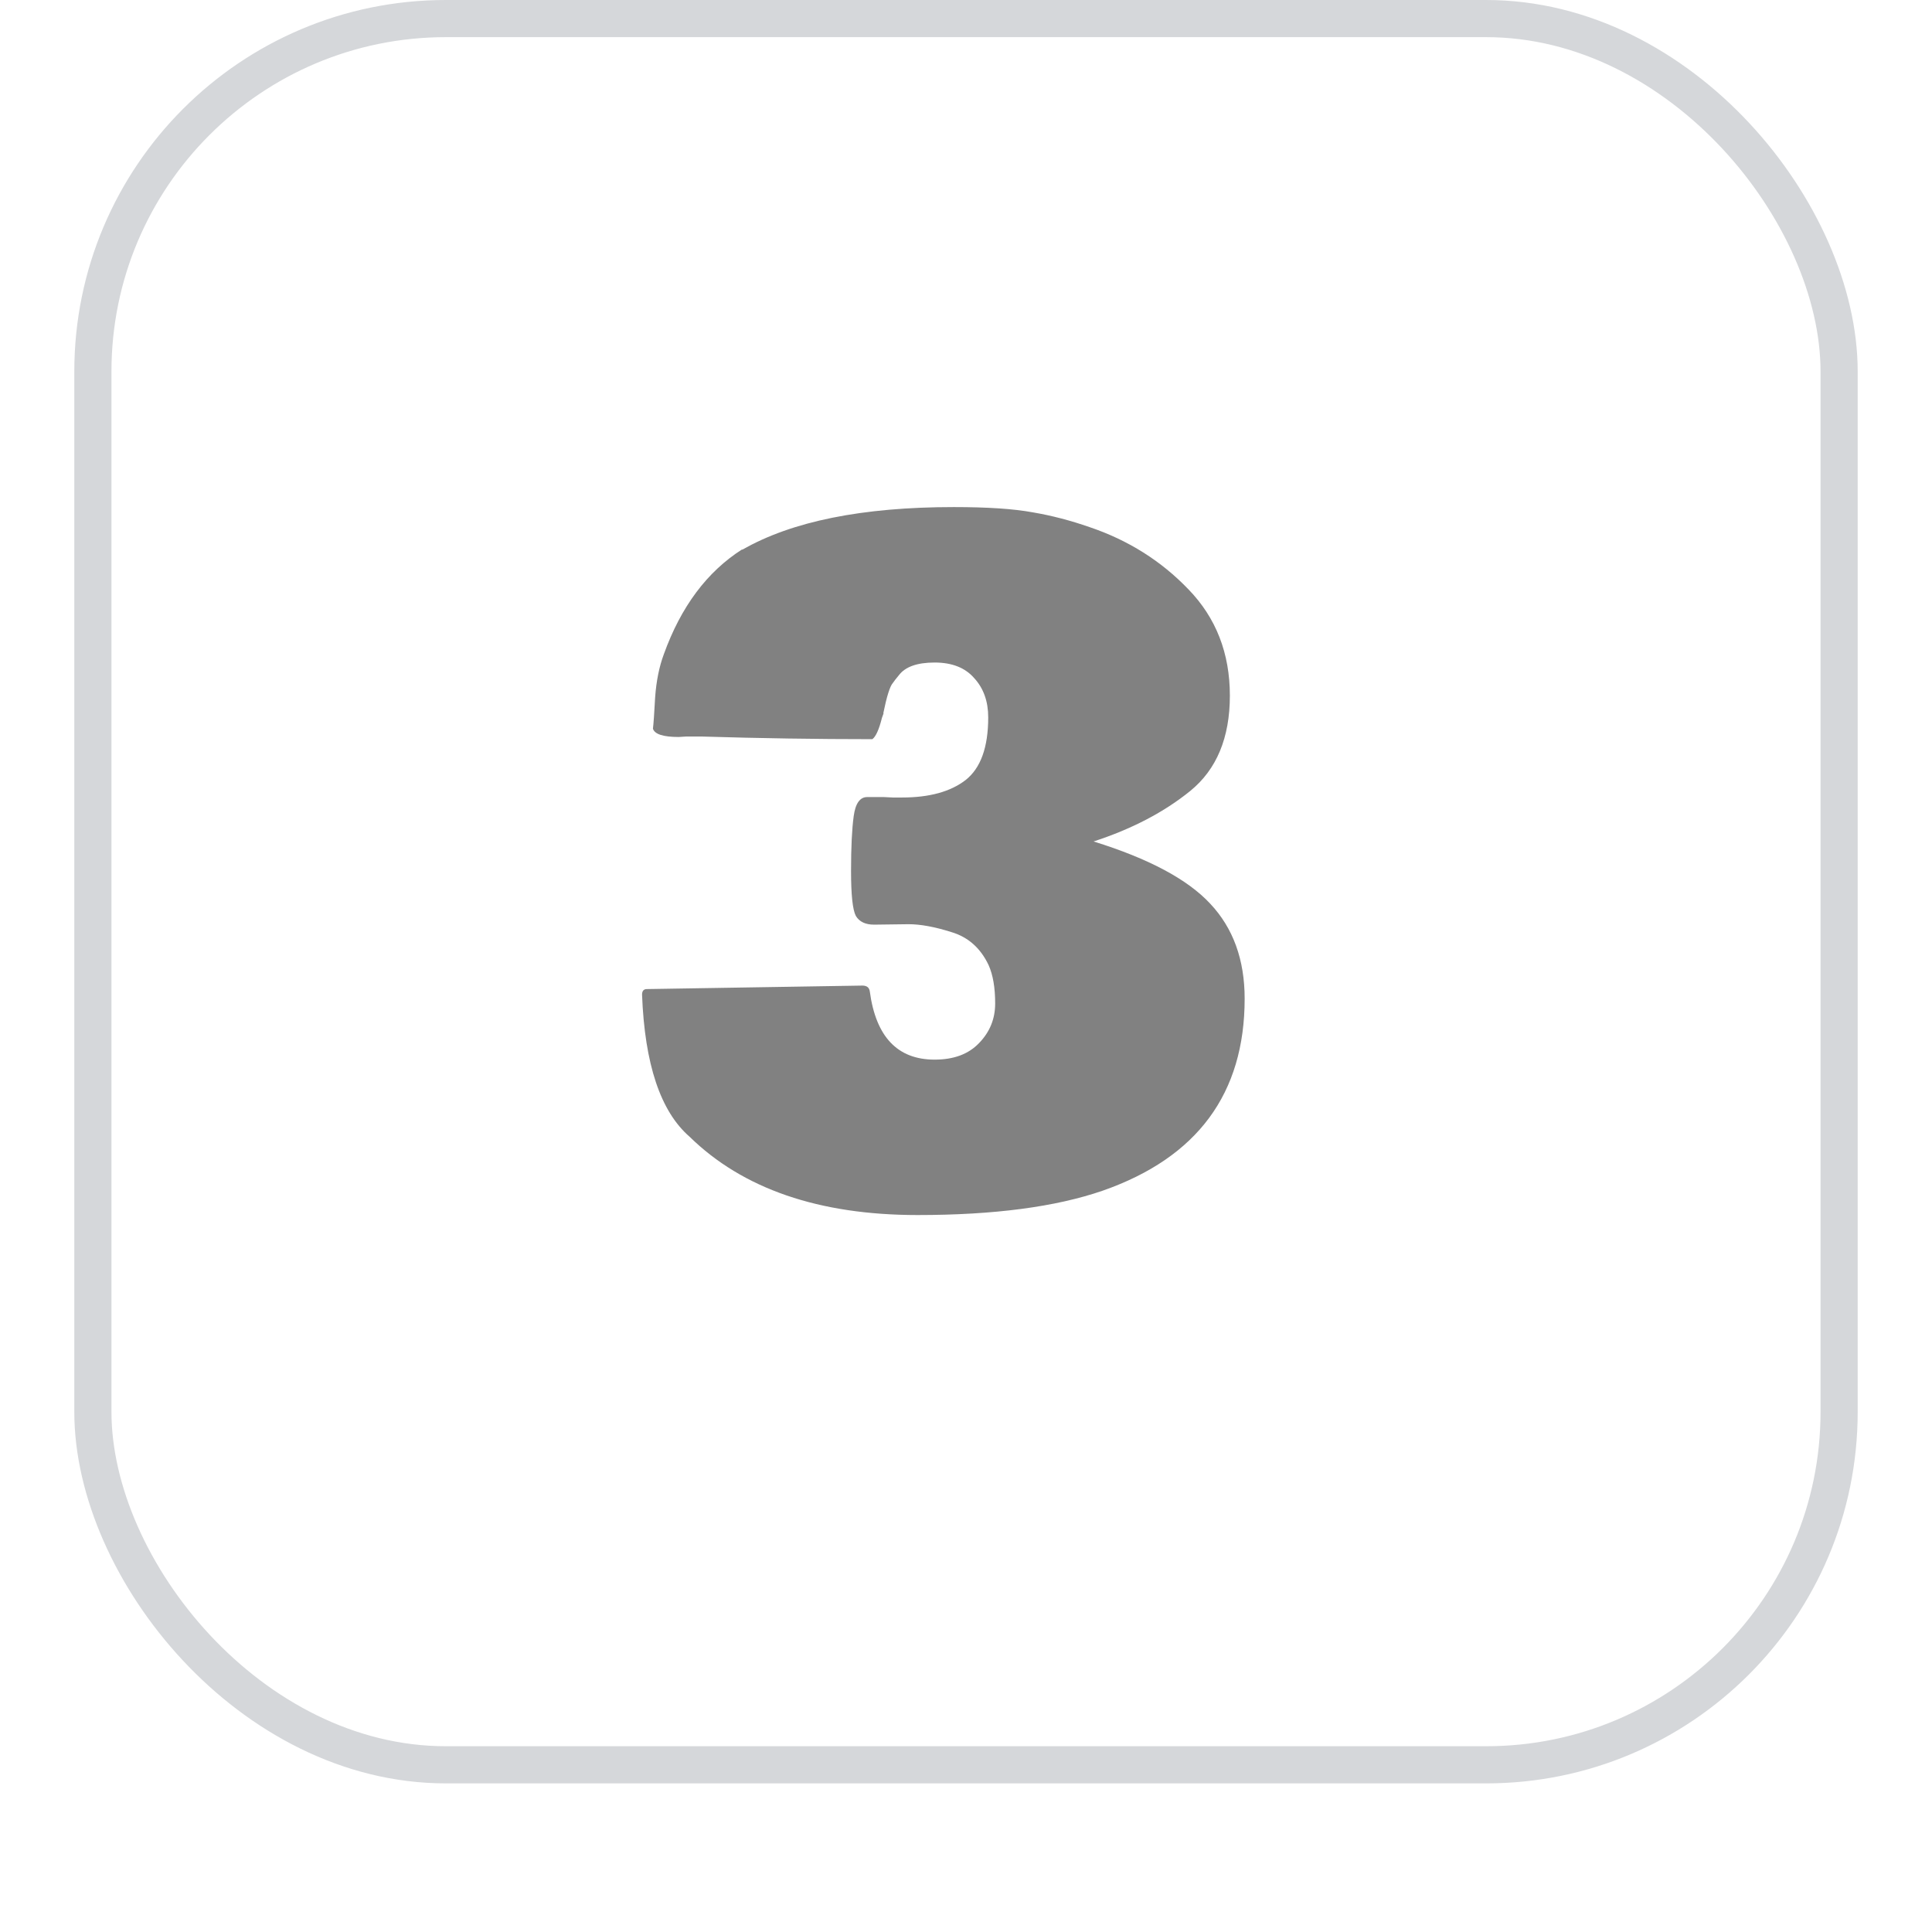 <svg width="52" height="52" viewBox="0 0 52 52" fill="none" xmlns="http://www.w3.org/2000/svg">
<g filter="url(#filter0_dii_2091_1070)">
<rect x="2" y="1" width="48" height="48" rx="10" fill="white"/>
<rect x="2.5" y="1.5" width="47" height="47" rx="9.5" stroke="#D5D7DA"/>
<path d="M24.453 25.875L23.527 25.887C23.293 25.887 23.129 25.809 23.035 25.652C22.949 25.488 22.906 25.086 22.906 24.445C22.906 23.805 22.93 23.312 22.977 22.969C23.023 22.625 23.145 22.453 23.34 22.453H23.785L24.031 22.465H24.277C25.012 22.465 25.582 22.309 25.988 21.996C26.395 21.676 26.598 21.113 26.598 20.309C26.598 19.879 26.473 19.527 26.223 19.254C25.98 18.973 25.625 18.832 25.156 18.832C24.688 18.832 24.367 18.945 24.195 19.172C24.117 19.266 24.062 19.336 24.031 19.383C23.953 19.469 23.867 19.742 23.773 20.203L23.785 20.191L23.738 20.32C23.66 20.633 23.574 20.824 23.48 20.895C21.973 20.895 20.445 20.871 18.898 20.824H18.465L18.266 20.836C17.852 20.836 17.621 20.762 17.574 20.613C17.59 20.488 17.609 20.207 17.633 19.77C17.664 19.332 17.742 18.945 17.867 18.609C18.328 17.328 19.031 16.387 19.977 15.785V15.797C21.312 15.031 23.211 14.648 25.672 14.648C26.578 14.648 27.285 14.695 27.793 14.789C28.301 14.875 28.812 15.008 29.328 15.188C30.367 15.539 31.254 16.098 31.988 16.863C32.73 17.629 33.102 18.582 33.102 19.723C33.102 20.855 32.746 21.711 32.035 22.289C31.332 22.859 30.465 23.312 29.434 23.648C30.918 24.109 31.965 24.668 32.574 25.324C33.191 25.98 33.5 26.832 33.5 27.879C33.5 30.434 32.227 32.156 29.68 33.047C28.414 33.484 26.754 33.703 24.699 33.703C22.043 33.703 19.996 33 18.559 31.594C17.777 30.914 17.352 29.641 17.281 27.773C17.281 27.672 17.324 27.621 17.41 27.621L23.211 27.527C23.328 27.527 23.395 27.578 23.41 27.68C23.574 28.906 24.156 29.52 25.156 29.52C25.672 29.52 26.07 29.371 26.352 29.074C26.641 28.777 26.785 28.422 26.785 28.008C26.785 27.586 26.727 27.242 26.609 26.977C26.391 26.516 26.055 26.219 25.602 26.086C25.156 25.945 24.773 25.875 24.453 25.875Z" fill="#818181"/>
</g>
<defs>
<filter id="filter0_dii_2091_1070" x="0" y="0" width="52" height="52" filterUnits="userSpaceOnUse" color-interpolation-filters="sRGB">
<feFlood flood-opacity="0" result="BackgroundImageFix"/>
<feColorMatrix in="SourceAlpha" type="matrix" values="0 0 0 0 0 0 0 0 0 0 0 0 0 0 0 0 0 0 127 0" result="hardAlpha"/>
<feOffset dy="1"/>
<feGaussianBlur stdDeviation="1"/>
<feColorMatrix type="matrix" values="0 0 0 0 0.039 0 0 0 0 0.051 0 0 0 0 0.071 0 0 0 0.05 0"/>
<feBlend mode="normal" in2="BackgroundImageFix" result="effect1_dropShadow_2091_1070"/>
<feBlend mode="normal" in="SourceGraphic" in2="effect1_dropShadow_2091_1070" result="shape"/>
<feColorMatrix in="SourceAlpha" type="matrix" values="0 0 0 0 0 0 0 0 0 0 0 0 0 0 0 0 0 0 127 0" result="hardAlpha"/>
<feOffset dy="-2"/>
<feComposite in2="hardAlpha" operator="arithmetic" k2="-1" k3="1"/>
<feColorMatrix type="matrix" values="0 0 0 0 0.039 0 0 0 0 0.05 0 0 0 0 0.071 0 0 0 0.05 0"/>
<feBlend mode="normal" in2="shape" result="effect2_innerShadow_2091_1070"/>
<feColorMatrix in="SourceAlpha" type="matrix" values="0 0 0 0 0 0 0 0 0 0 0 0 0 0 0 0 0 0 127 0" result="hardAlpha"/>
<feMorphology radius="1" operator="erode" in="SourceAlpha" result="effect3_innerShadow_2091_1070"/>
<feOffset/>
<feComposite in2="hardAlpha" operator="arithmetic" k2="-1" k3="1"/>
<feColorMatrix type="matrix" values="0 0 0 0 0.039 0 0 0 0 0.05 0 0 0 0 0.071 0 0 0 0.18 0"/>
<feBlend mode="normal" in2="effect2_innerShadow_2091_1070" result="effect3_innerShadow_2091_1070"/>
</filter>
</defs>
</svg>
